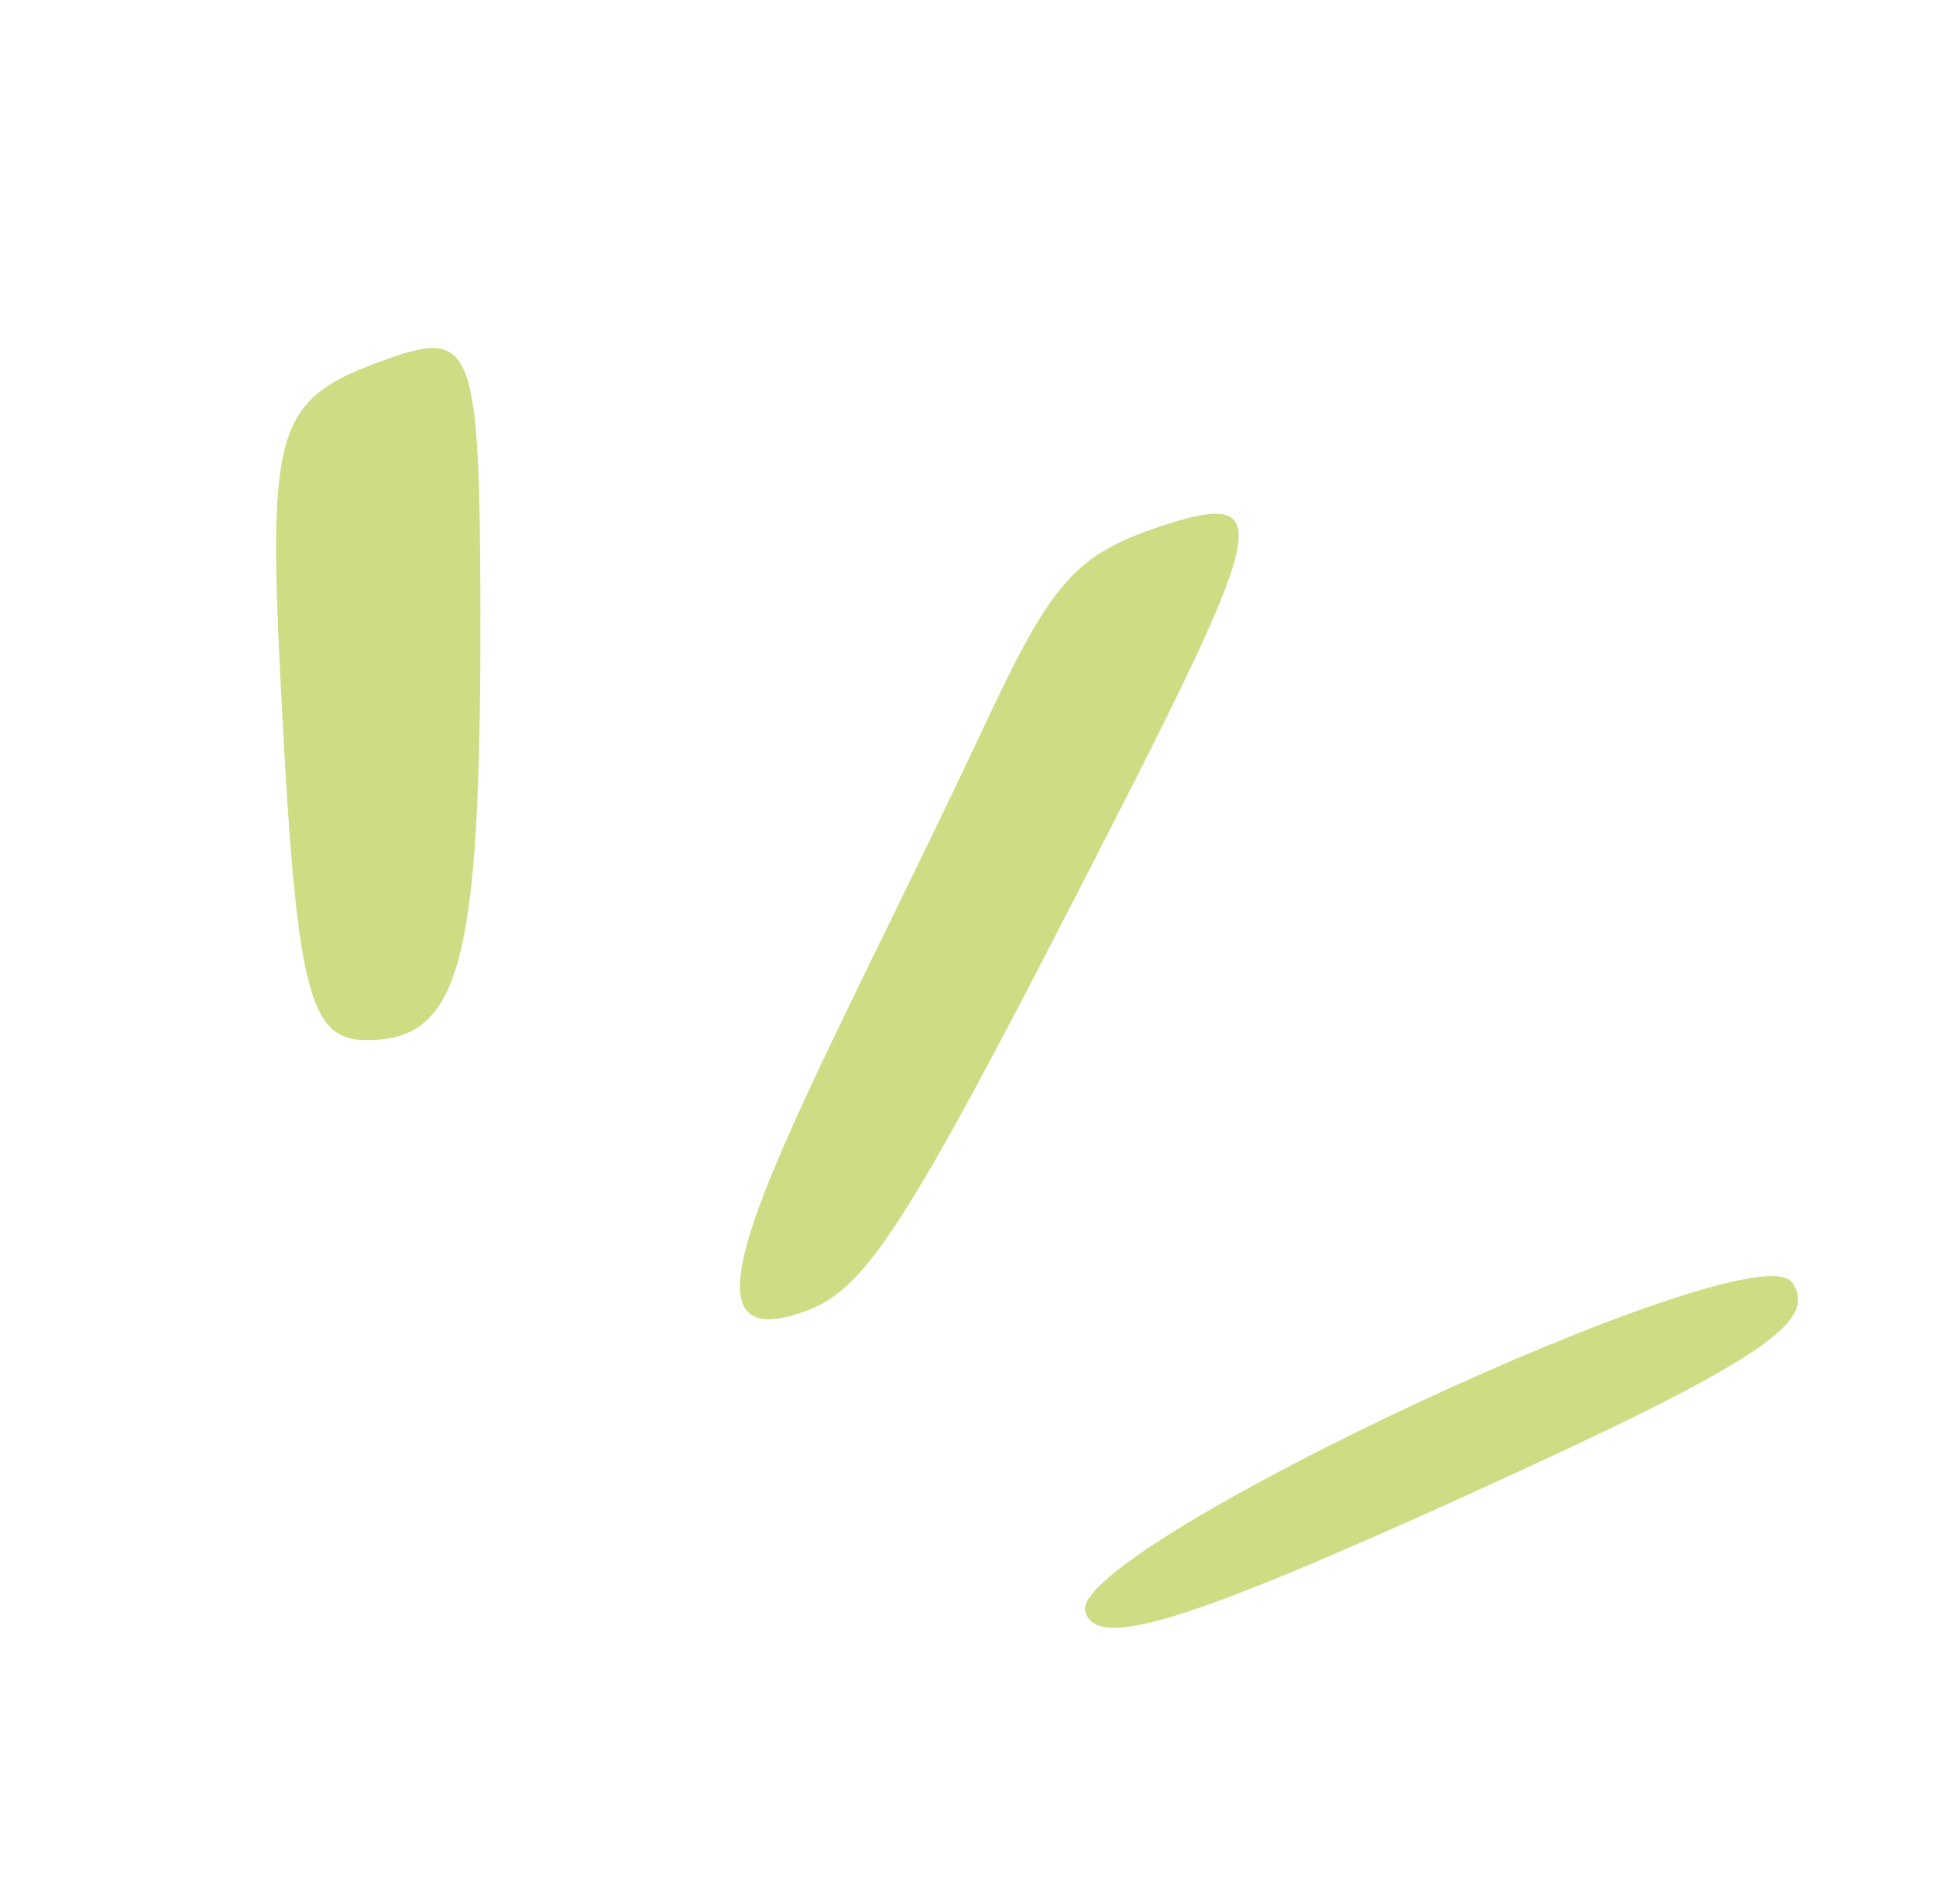 <svg width="123" height="121" viewBox="0 0 123 121" fill="none" xmlns="http://www.w3.org/2000/svg">
<path d="M68.946 102.388C69.631 104.866 75.275 103.134 93.02 95.086C111.799 86.554 115.632 83.989 113.845 81.474C111.345 78.046 67.941 98.352 68.946 102.388Z" fill="#CEDC84"/>
<path d="M24.708 22.774C17.458 25.348 16.967 26.922 17.887 44.516C18.818 62.688 19.635 65.975 23.055 66.082C29.257 66.252 30.553 61.361 30.522 38.825C30.49 22.199 30.059 20.875 24.708 22.774Z" fill="#CEDC84"/>
<path d="M73.635 33.472C68.398 35.254 66.867 36.964 62.915 45.325C51.288 70.171 41.012 86.997 51.137 83.325C55.28 81.854 57.918 77.458 72.484 48.847C80.462 32.993 80.658 31.135 73.635 33.472Z" fill="#CEDC84"/>
</svg>
